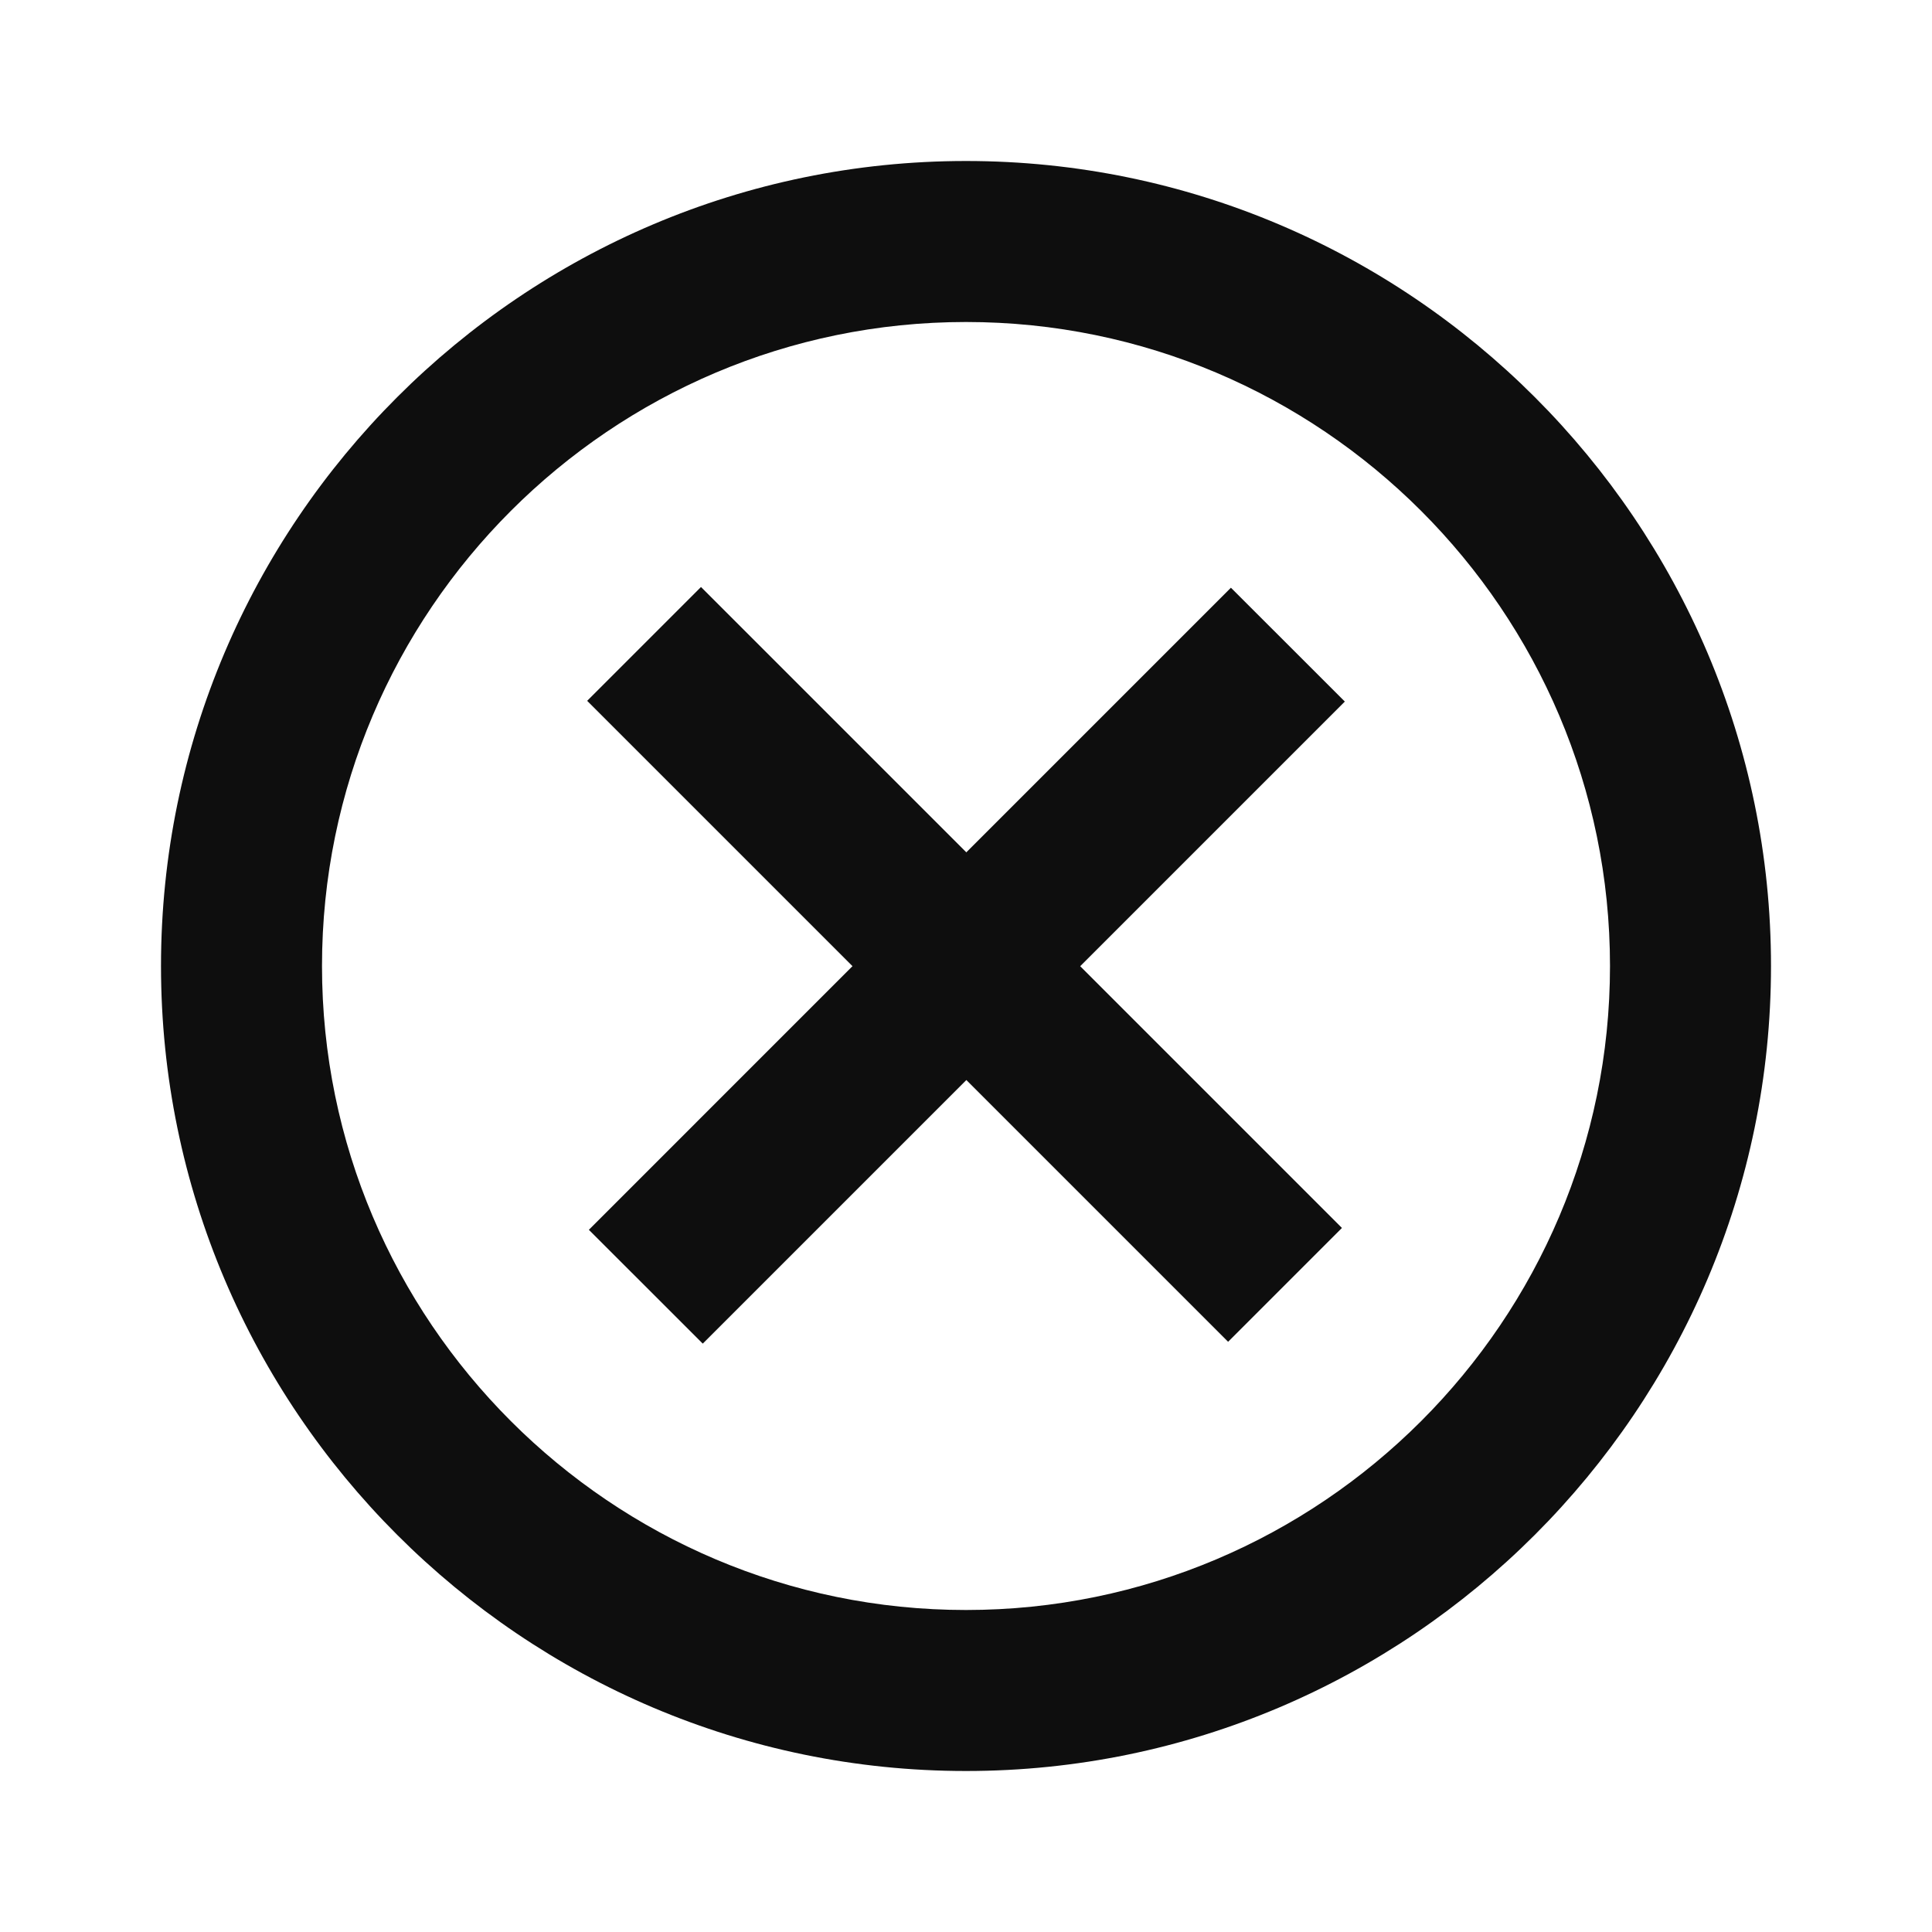 <svg width="24" height="24" viewBox="0 0 24 24" fill="none" xmlns="http://www.w3.org/2000/svg">
<path d="M12 22C6.49 22 2 17.51 2 12C2 6.49 6.49 2 12 2C17.51 2 22 6.49 22 12C22 17.51 17.51 22 12 22ZM12 4C7.59 4 4 7.59 4 12C4 16.41 7.59 20 12 20C16.41 20 20 16.41 20 12C20 7.59 16.41 4 12 4Z" fill="#0E0E0E"/>
<path d="M8.708 7.292L7.294 8.706L15.256 16.668L16.67 15.254L8.708 7.292Z" fill="#0E0E0E"/>
<path d="M15.291 7.301L7.315 15.277L8.73 16.691L16.706 8.715L15.291 7.301Z" fill="#0E0E0E"/>
</svg>
